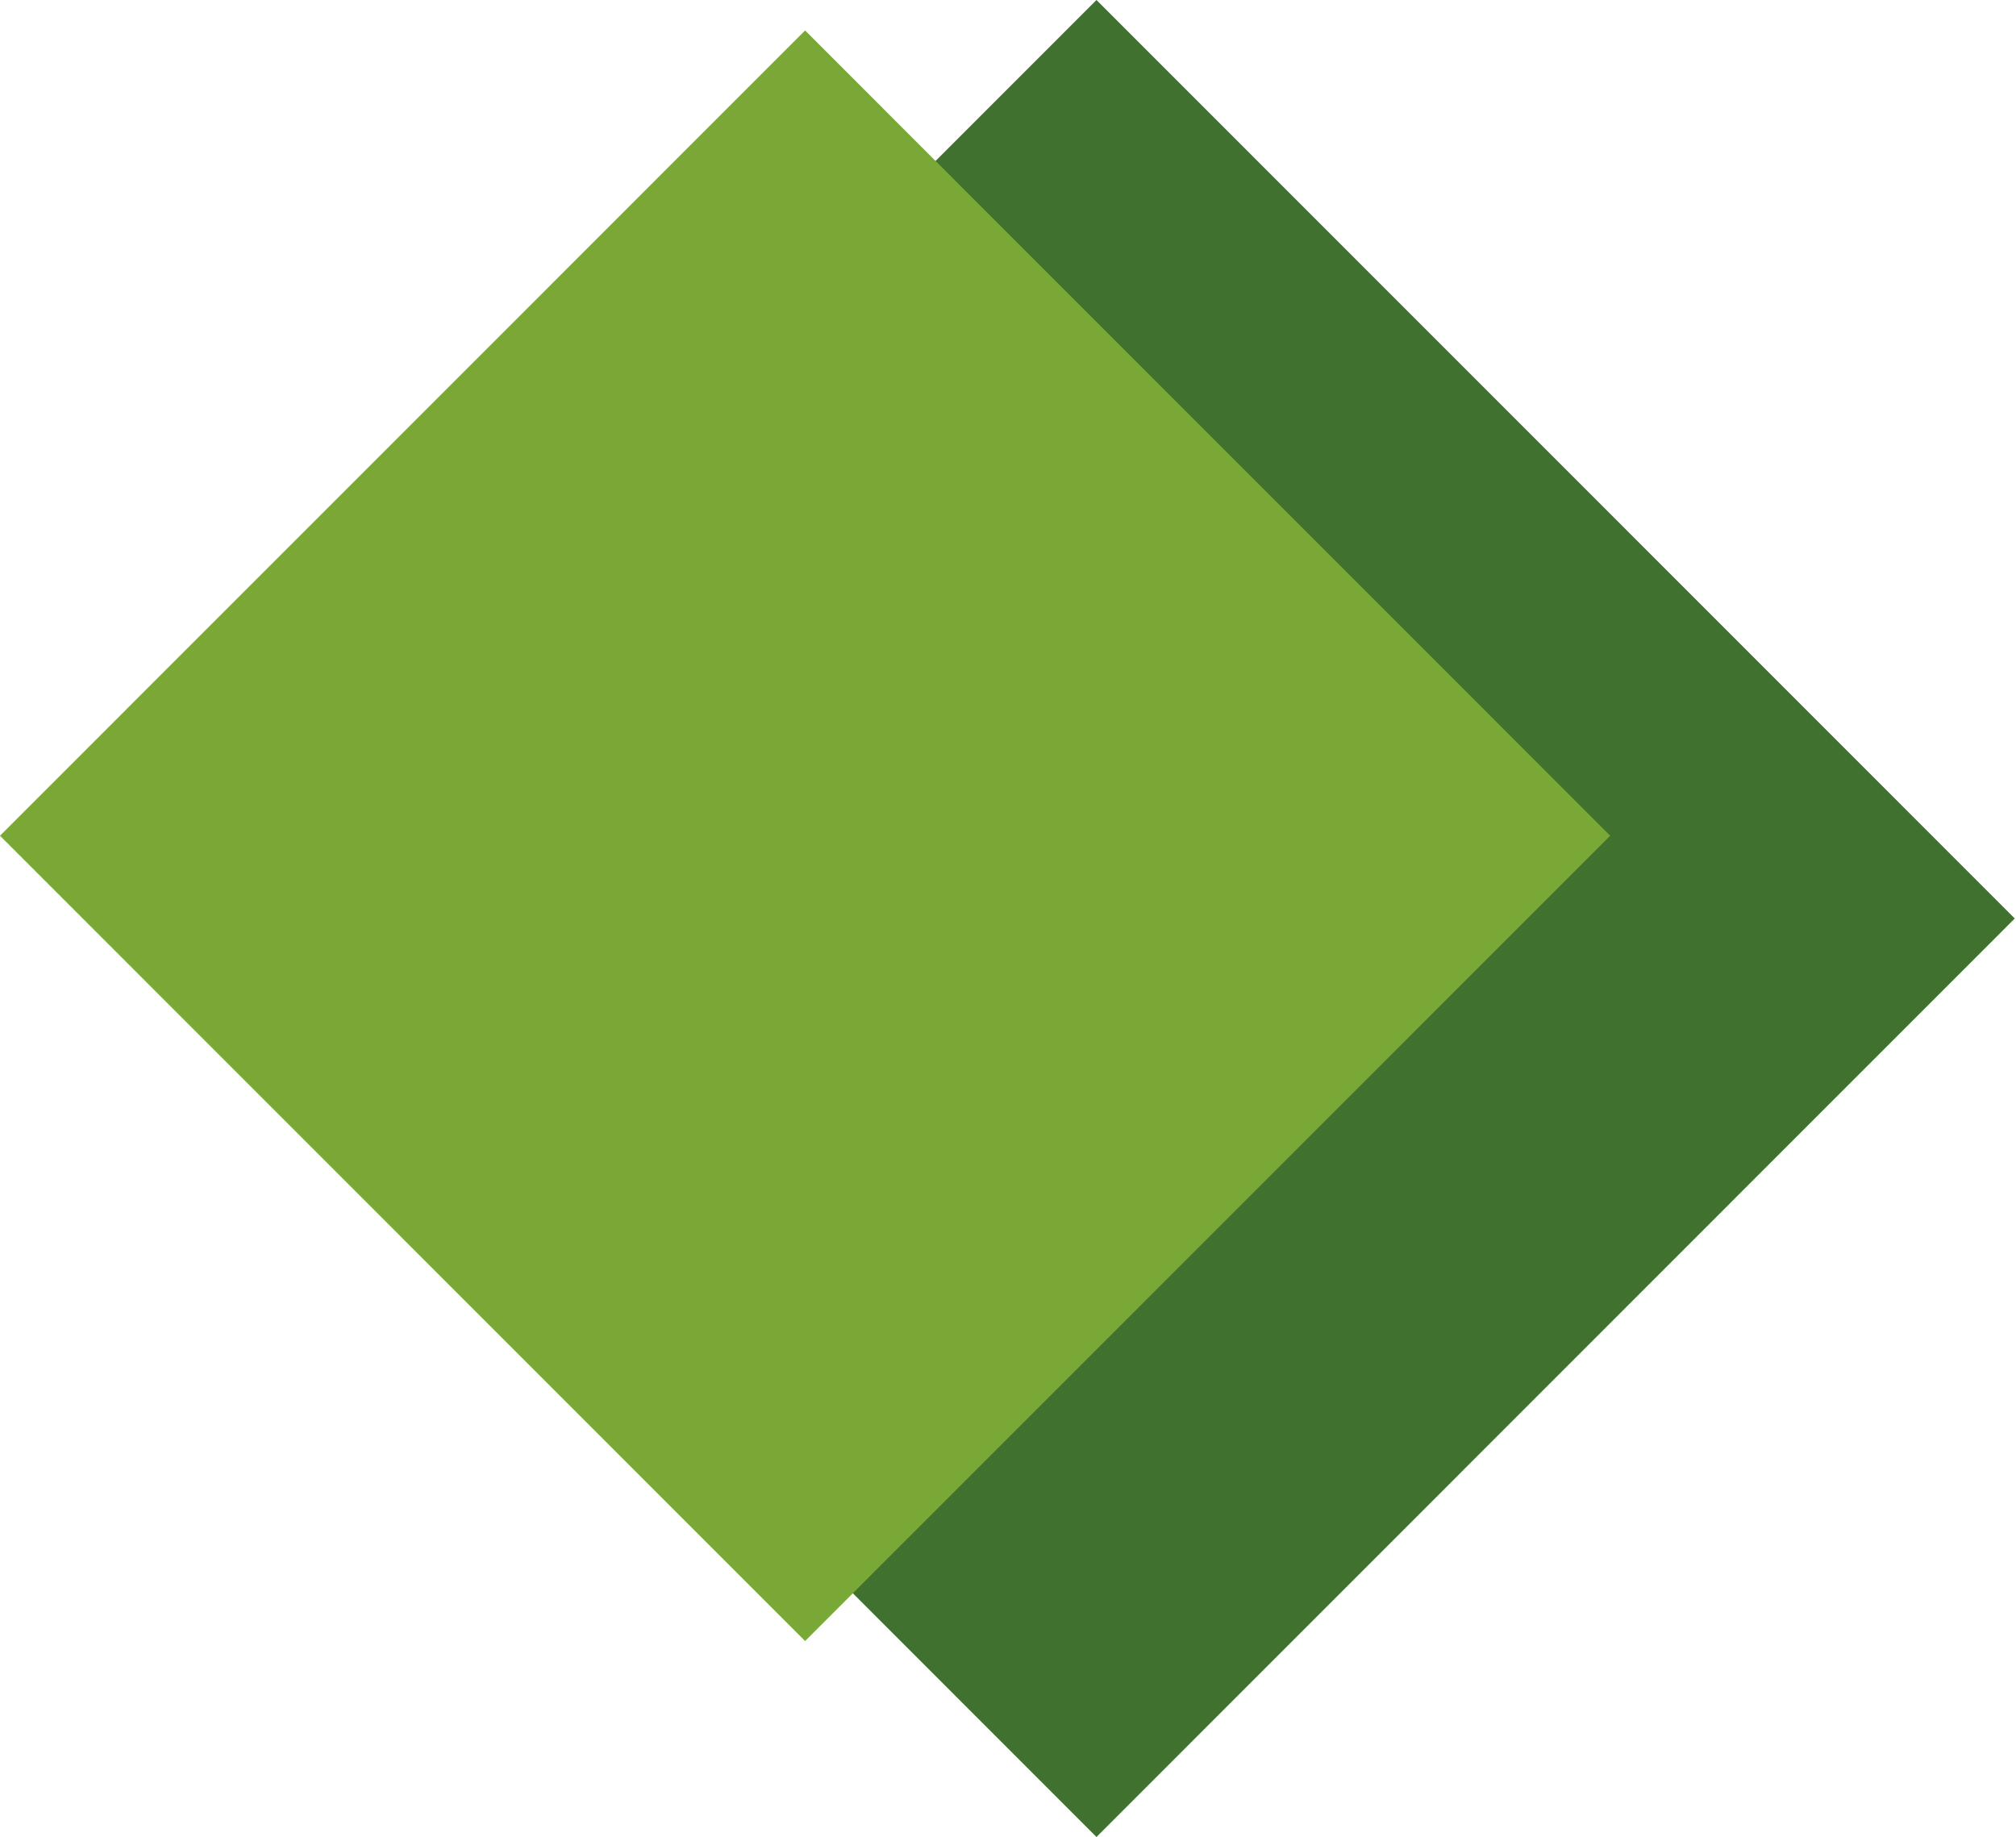 <?xml version="1.0" encoding="UTF-8"?> <svg xmlns="http://www.w3.org/2000/svg" width="992" height="904" viewBox="0 0 992 904" fill="none"> <path d="M539.54 -0L87.683 451.948L539.54 903.897L991.398 451.948L539.54 -0Z" fill="#40712E"></path> <path d="M396.162 14.989L0 411.231L396.162 807.473L792.324 411.231L396.162 14.989Z" fill="#79A837"></path> </svg> 